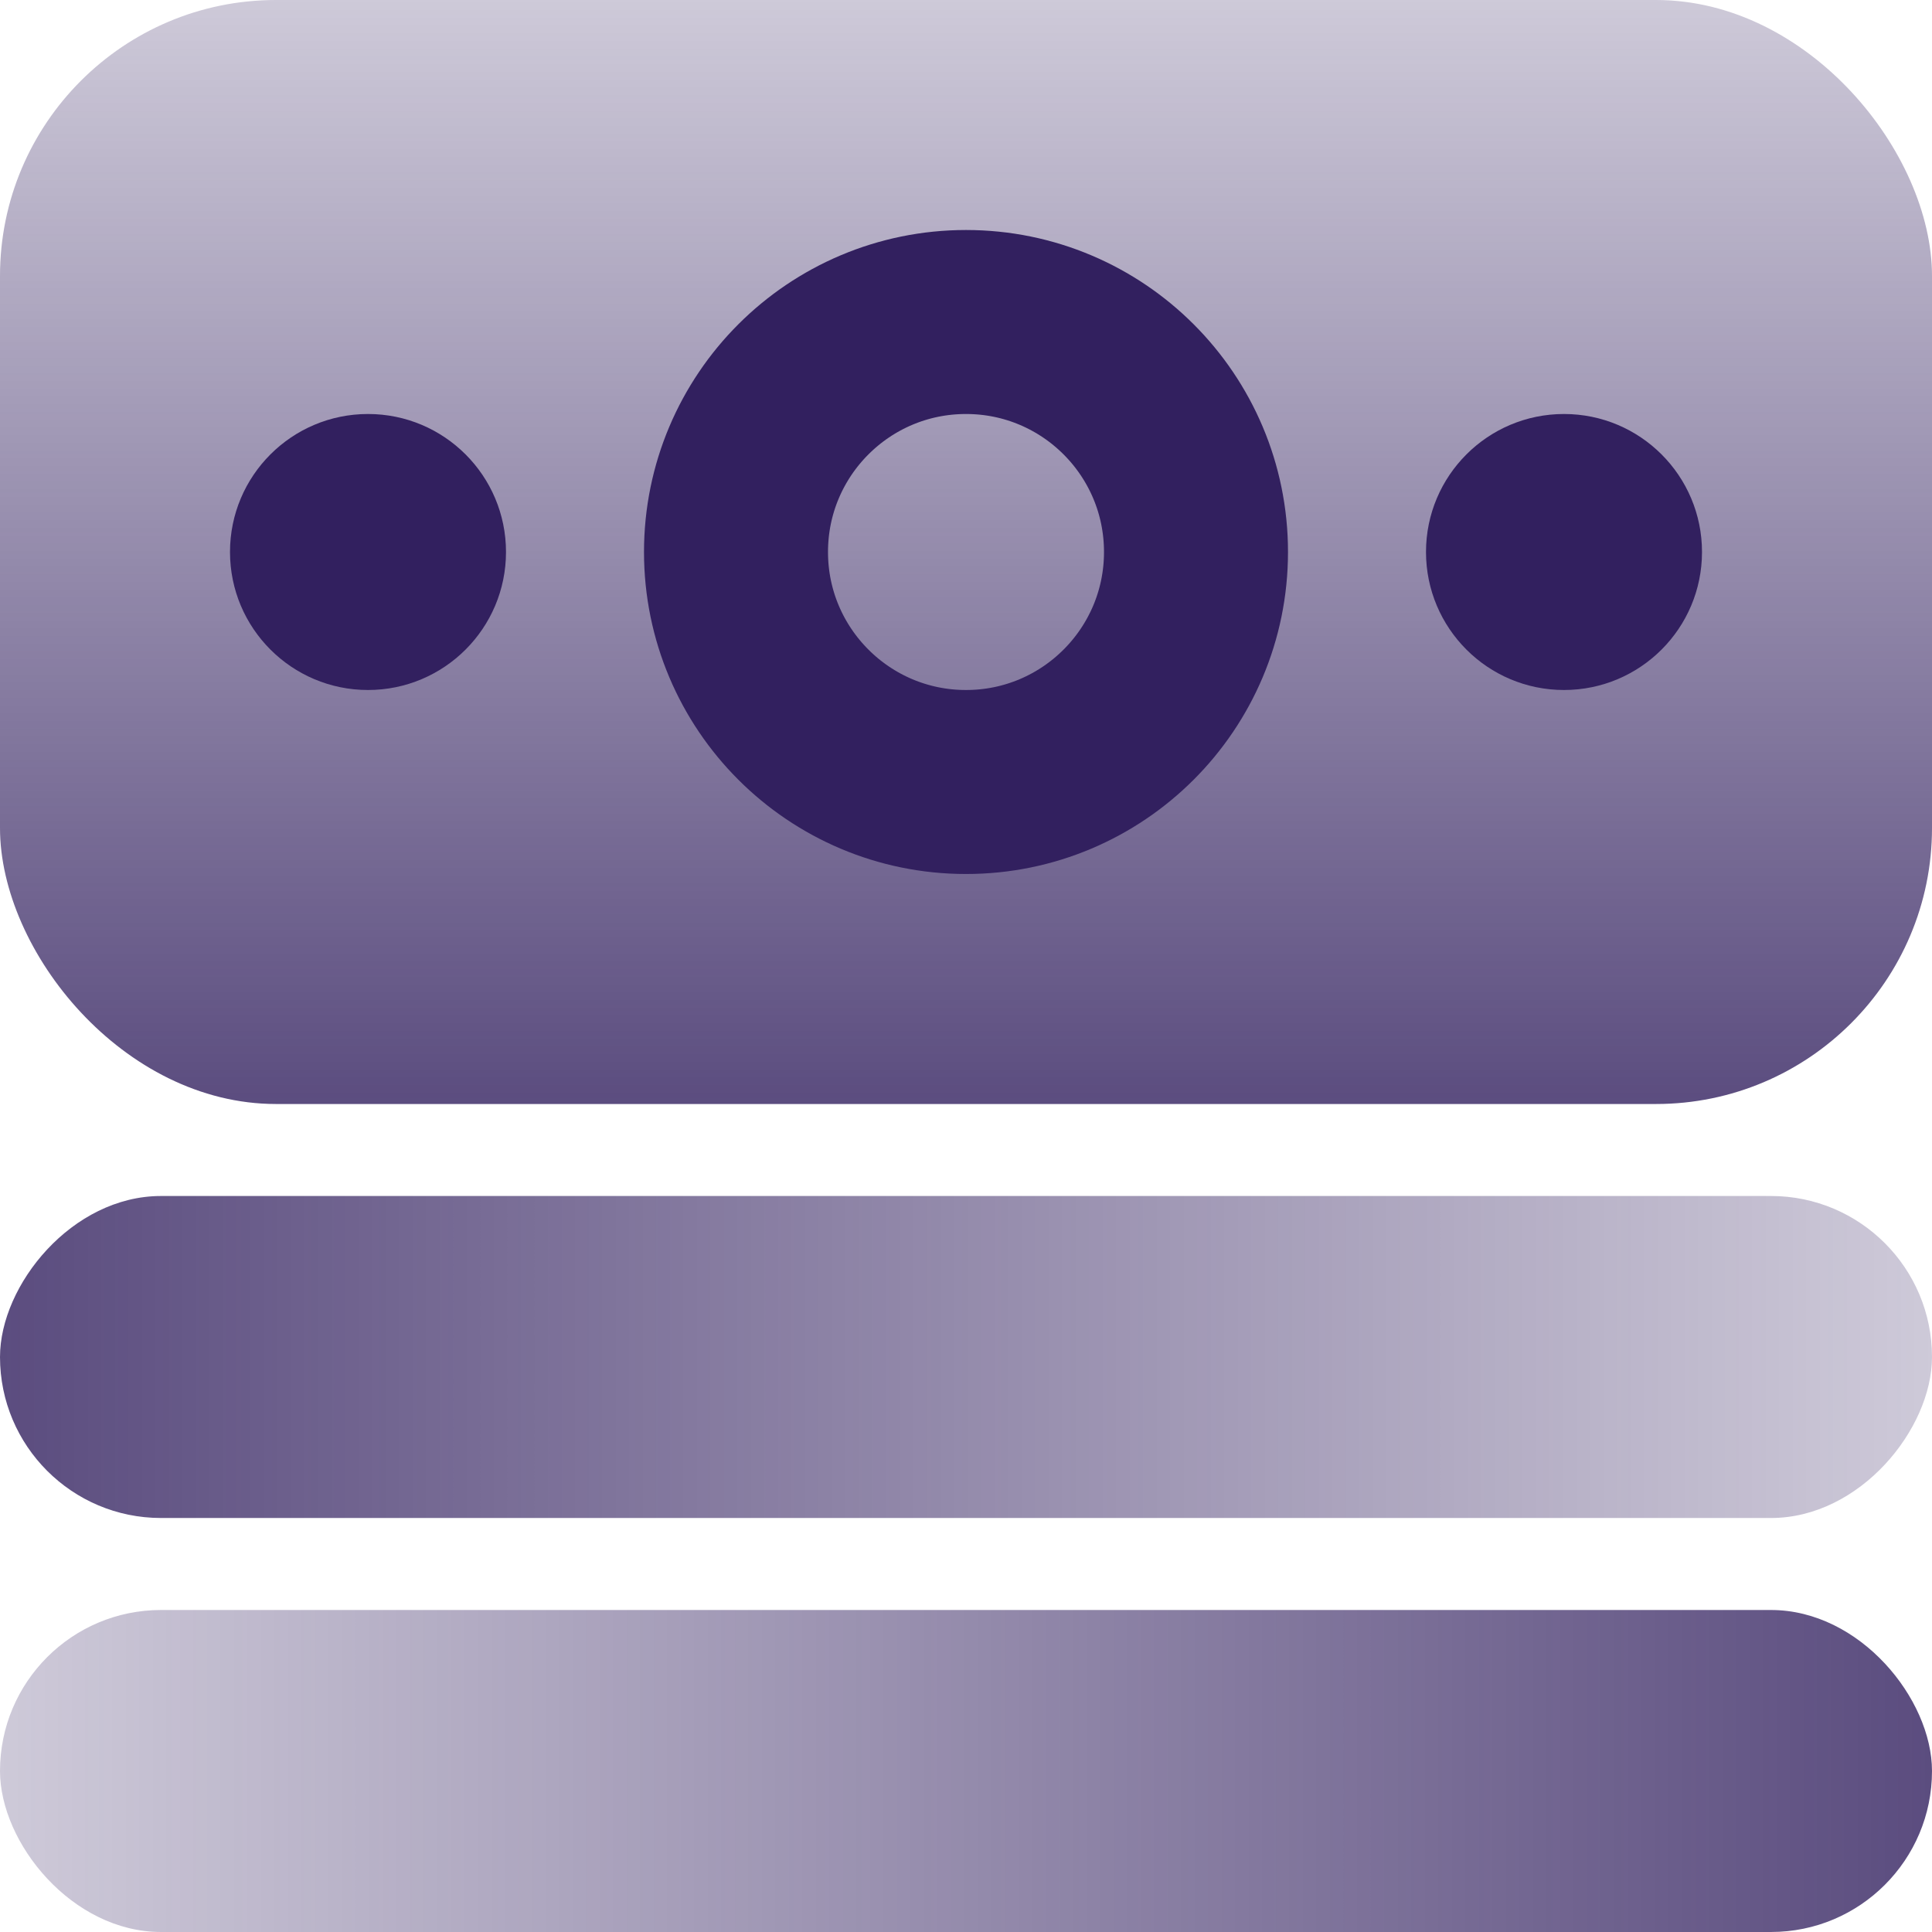 <svg width="42" height="42" viewBox="0 0 42 42" fill="none" xmlns="http://www.w3.org/2000/svg">
<rect width="42" height="24" rx="6" fill="url(#paint0_linear_342_2978)"/>
<rect width="42" height="7" rx="3.5" transform="matrix(-1 0 0 1 42 26)" fill="url(#paint1_linear_342_2978)"/>
<rect y="35" width="42" height="7" rx="3.5" fill="url(#paint2_linear_342_2978)"/>
<circle cx="21" cy="12" r="5" stroke="#32205F" stroke-width="4"/>
<circle cx="8" cy="12" r="3" fill="#32205F"/>
<circle cx="34" cy="12" r="3" fill="#32205F"/>
<defs>
<linearGradient id="paint0_linear_342_2978" x1="42" y1="0" x2="42" y2="24" gradientUnits="userSpaceOnUse">
<stop stop-color="#32205F" stop-opacity="0.24"/>
<stop offset="1" stop-color="#32205F" stop-opacity="0.8"/>
</linearGradient>
<linearGradient id="paint1_linear_342_2978" x1="0" y1="7" x2="42" y2="7" gradientUnits="userSpaceOnUse">
<stop stop-color="#32205F" stop-opacity="0.24"/>
<stop offset="1" stop-color="#32205F" stop-opacity="0.8"/>
</linearGradient>
<linearGradient id="paint2_linear_342_2978" x1="0" y1="42" x2="42" y2="42" gradientUnits="userSpaceOnUse">
<stop stop-color="#32205F" stop-opacity="0.24"/>
<stop offset="1" stop-color="#32205F" stop-opacity="0.8"/>
</linearGradient>
</defs>
</svg>

